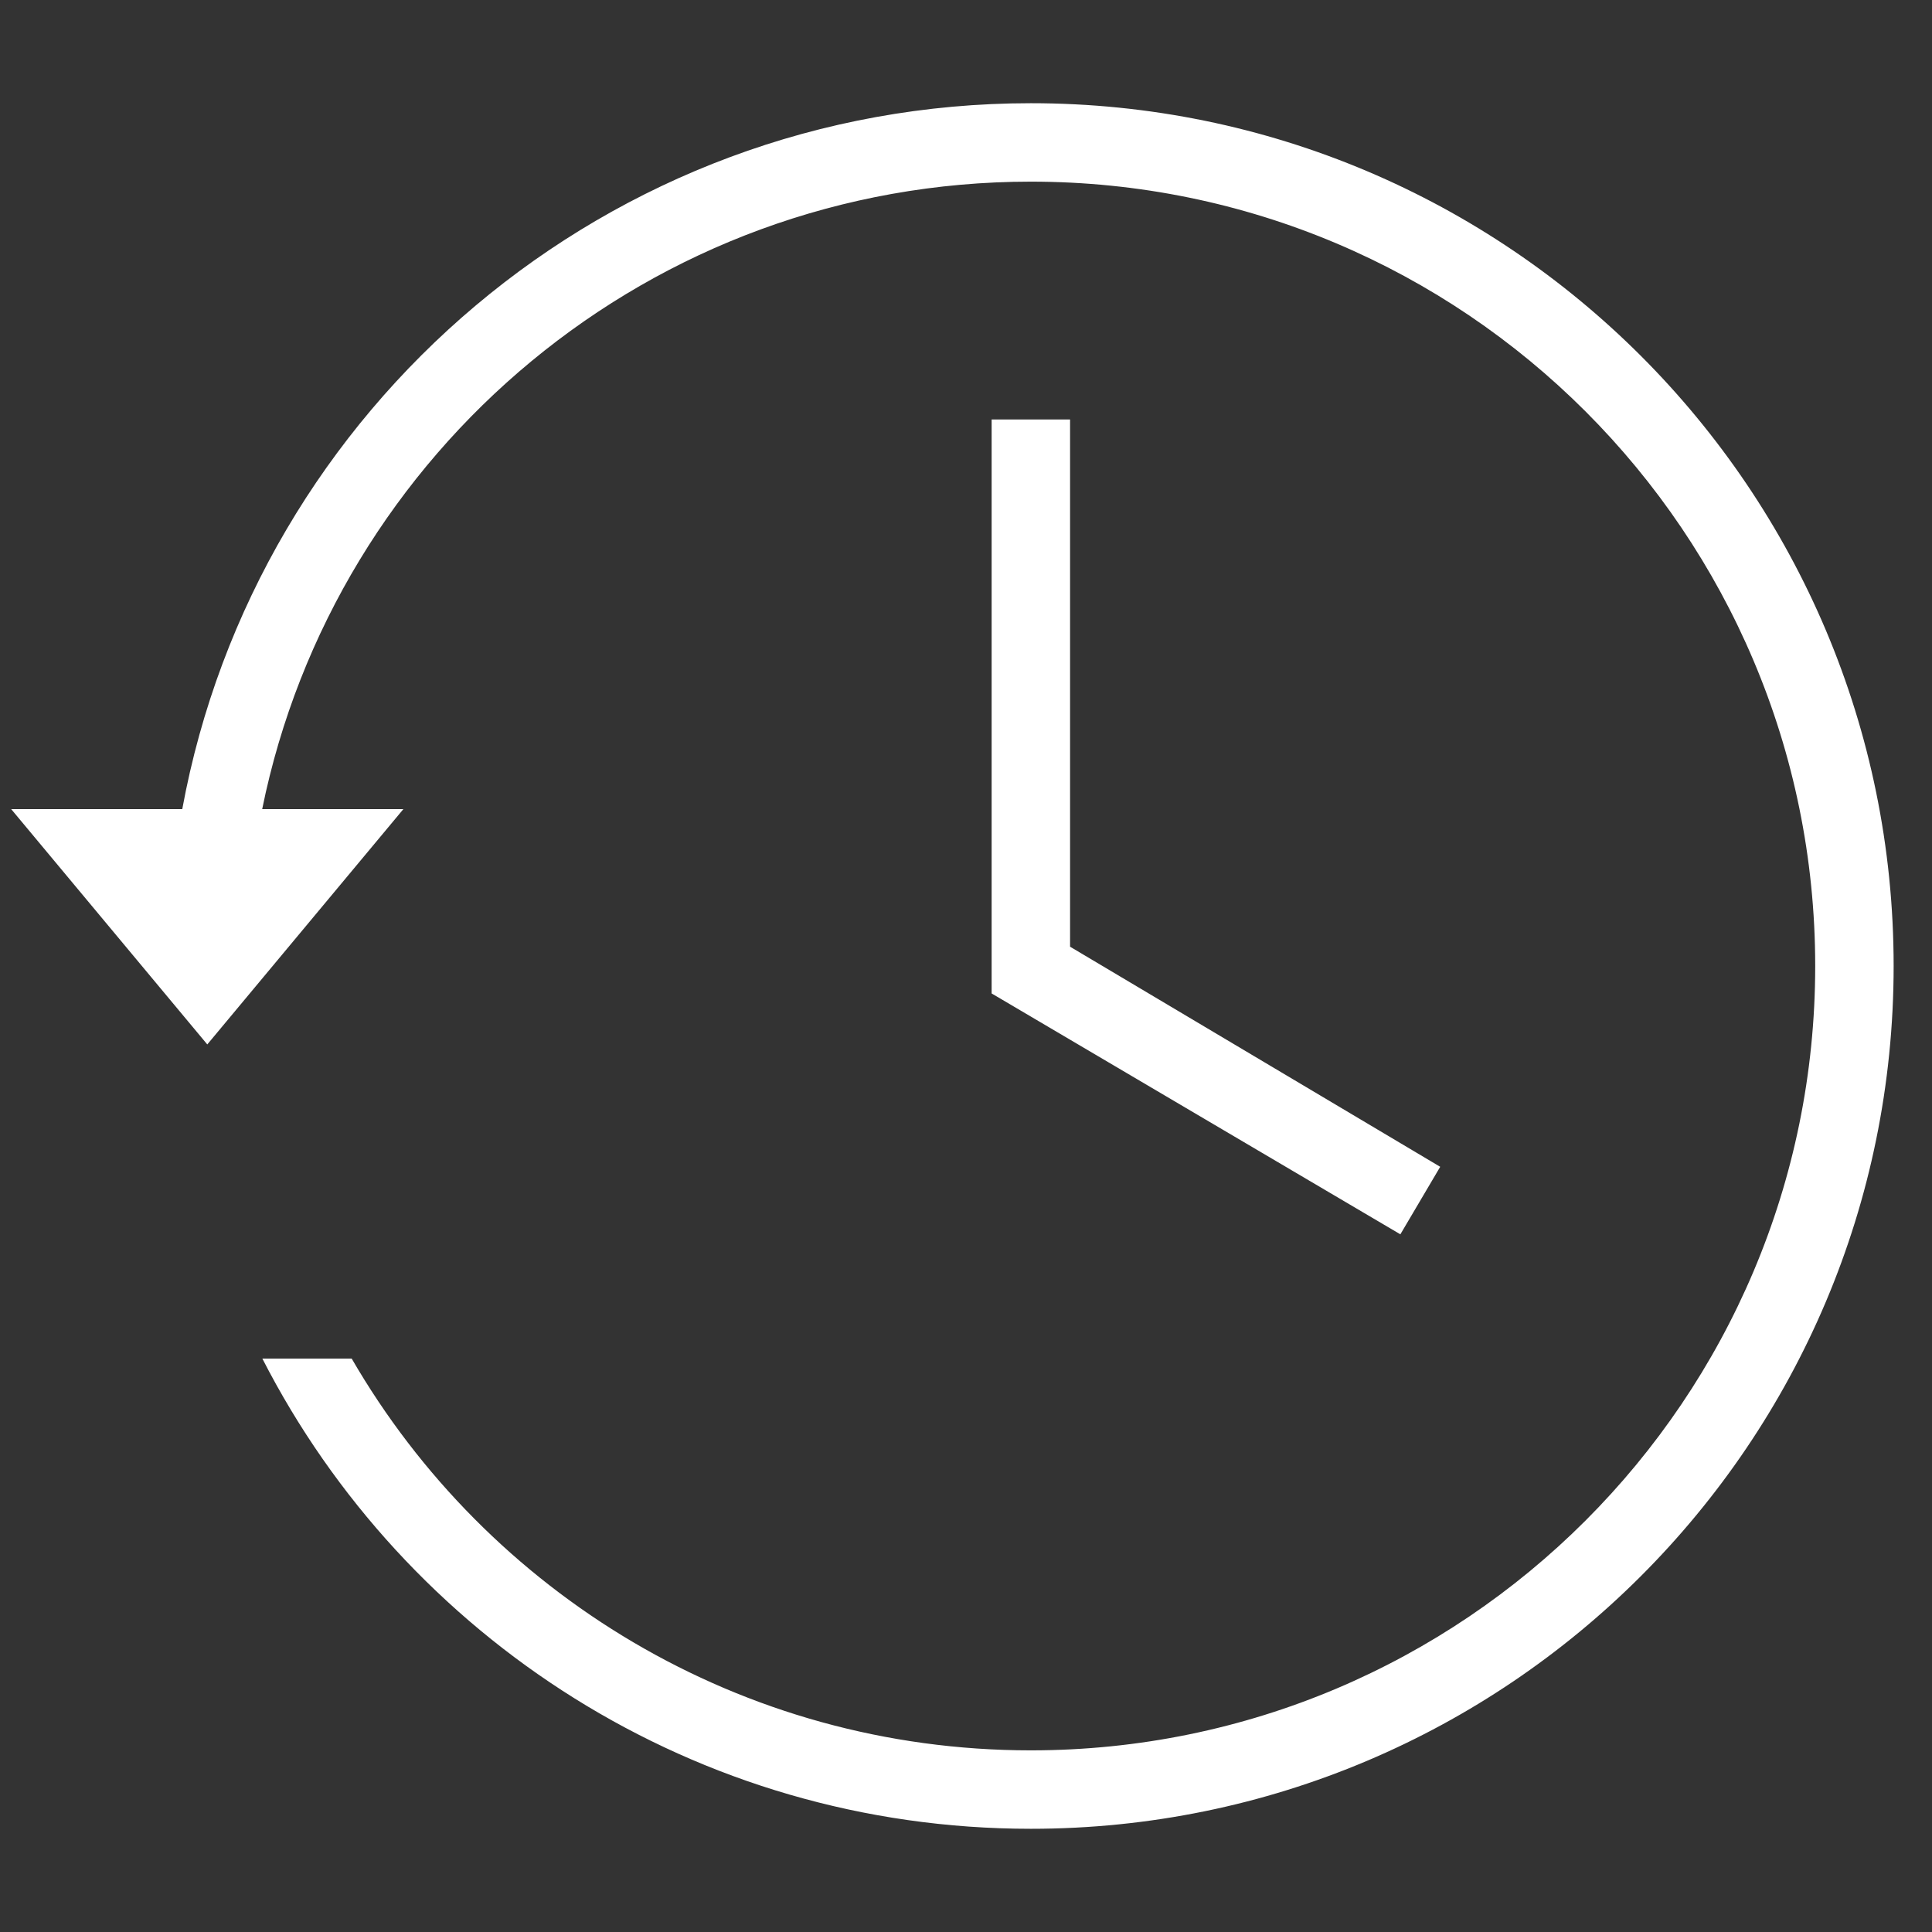 <?xml version="1.0" encoding="UTF-8"?> <svg xmlns="http://www.w3.org/2000/svg" xmlns:xlink="http://www.w3.org/1999/xlink" width="1000" height="1000" viewBox="0 0 1000 1000" xml:space="preserve"><rect x="0" y="0" width="1000" height="1000" fill="#333333" stroke="none"/> <desc>Created with Fabric.js 3.5.0</desc> <defs> </defs> <rect x="0" y="0" width="100%" height="100%" fill="rgba(255,255,255,0)"></rect> <g transform="matrix(40.598 0 0 40.598 492.97 500)" id="399820"> <path style="stroke: none; stroke-width: 1; stroke-dasharray: none; stroke-linecap: butt; stroke-dashoffset: 0; stroke-linejoin: miter; stroke-miterlimit: 4; is-custom-font: none; font-file-url: none; fill: rgb(255,255,255); fill-rule: evenodd; opacity: 1;" transform=" translate(-371, -131)" d="M 361.181 129 C 362.122 123.88 366.608 120 372 120 C 378.075 120 383 124.925 383 131 C 383 137.075 378.075 142 372 142 C 367.727 142 364.024 139.564 362.202 136.005 L 363.341 136.005 C 365.07 138.991 368.301 141 372 141 C 377.523 141 382 136.523 382 131 C 382 125.477 377.523 121 372 121 C 367.162 121 363.127 124.436 362.2 129 L 361.181 129 Z M 371.5 131.35 L 376.711 134.421 L 377.219 133.56 L 372.5 130.754 L 372.5 124.032 L 371.5 124.032 L 371.5 131.35 Z M 361.5 132 L 364 129 L 359 129 L 361.5 132 Z" stroke-linecap="round"></path> </g> </svg> 